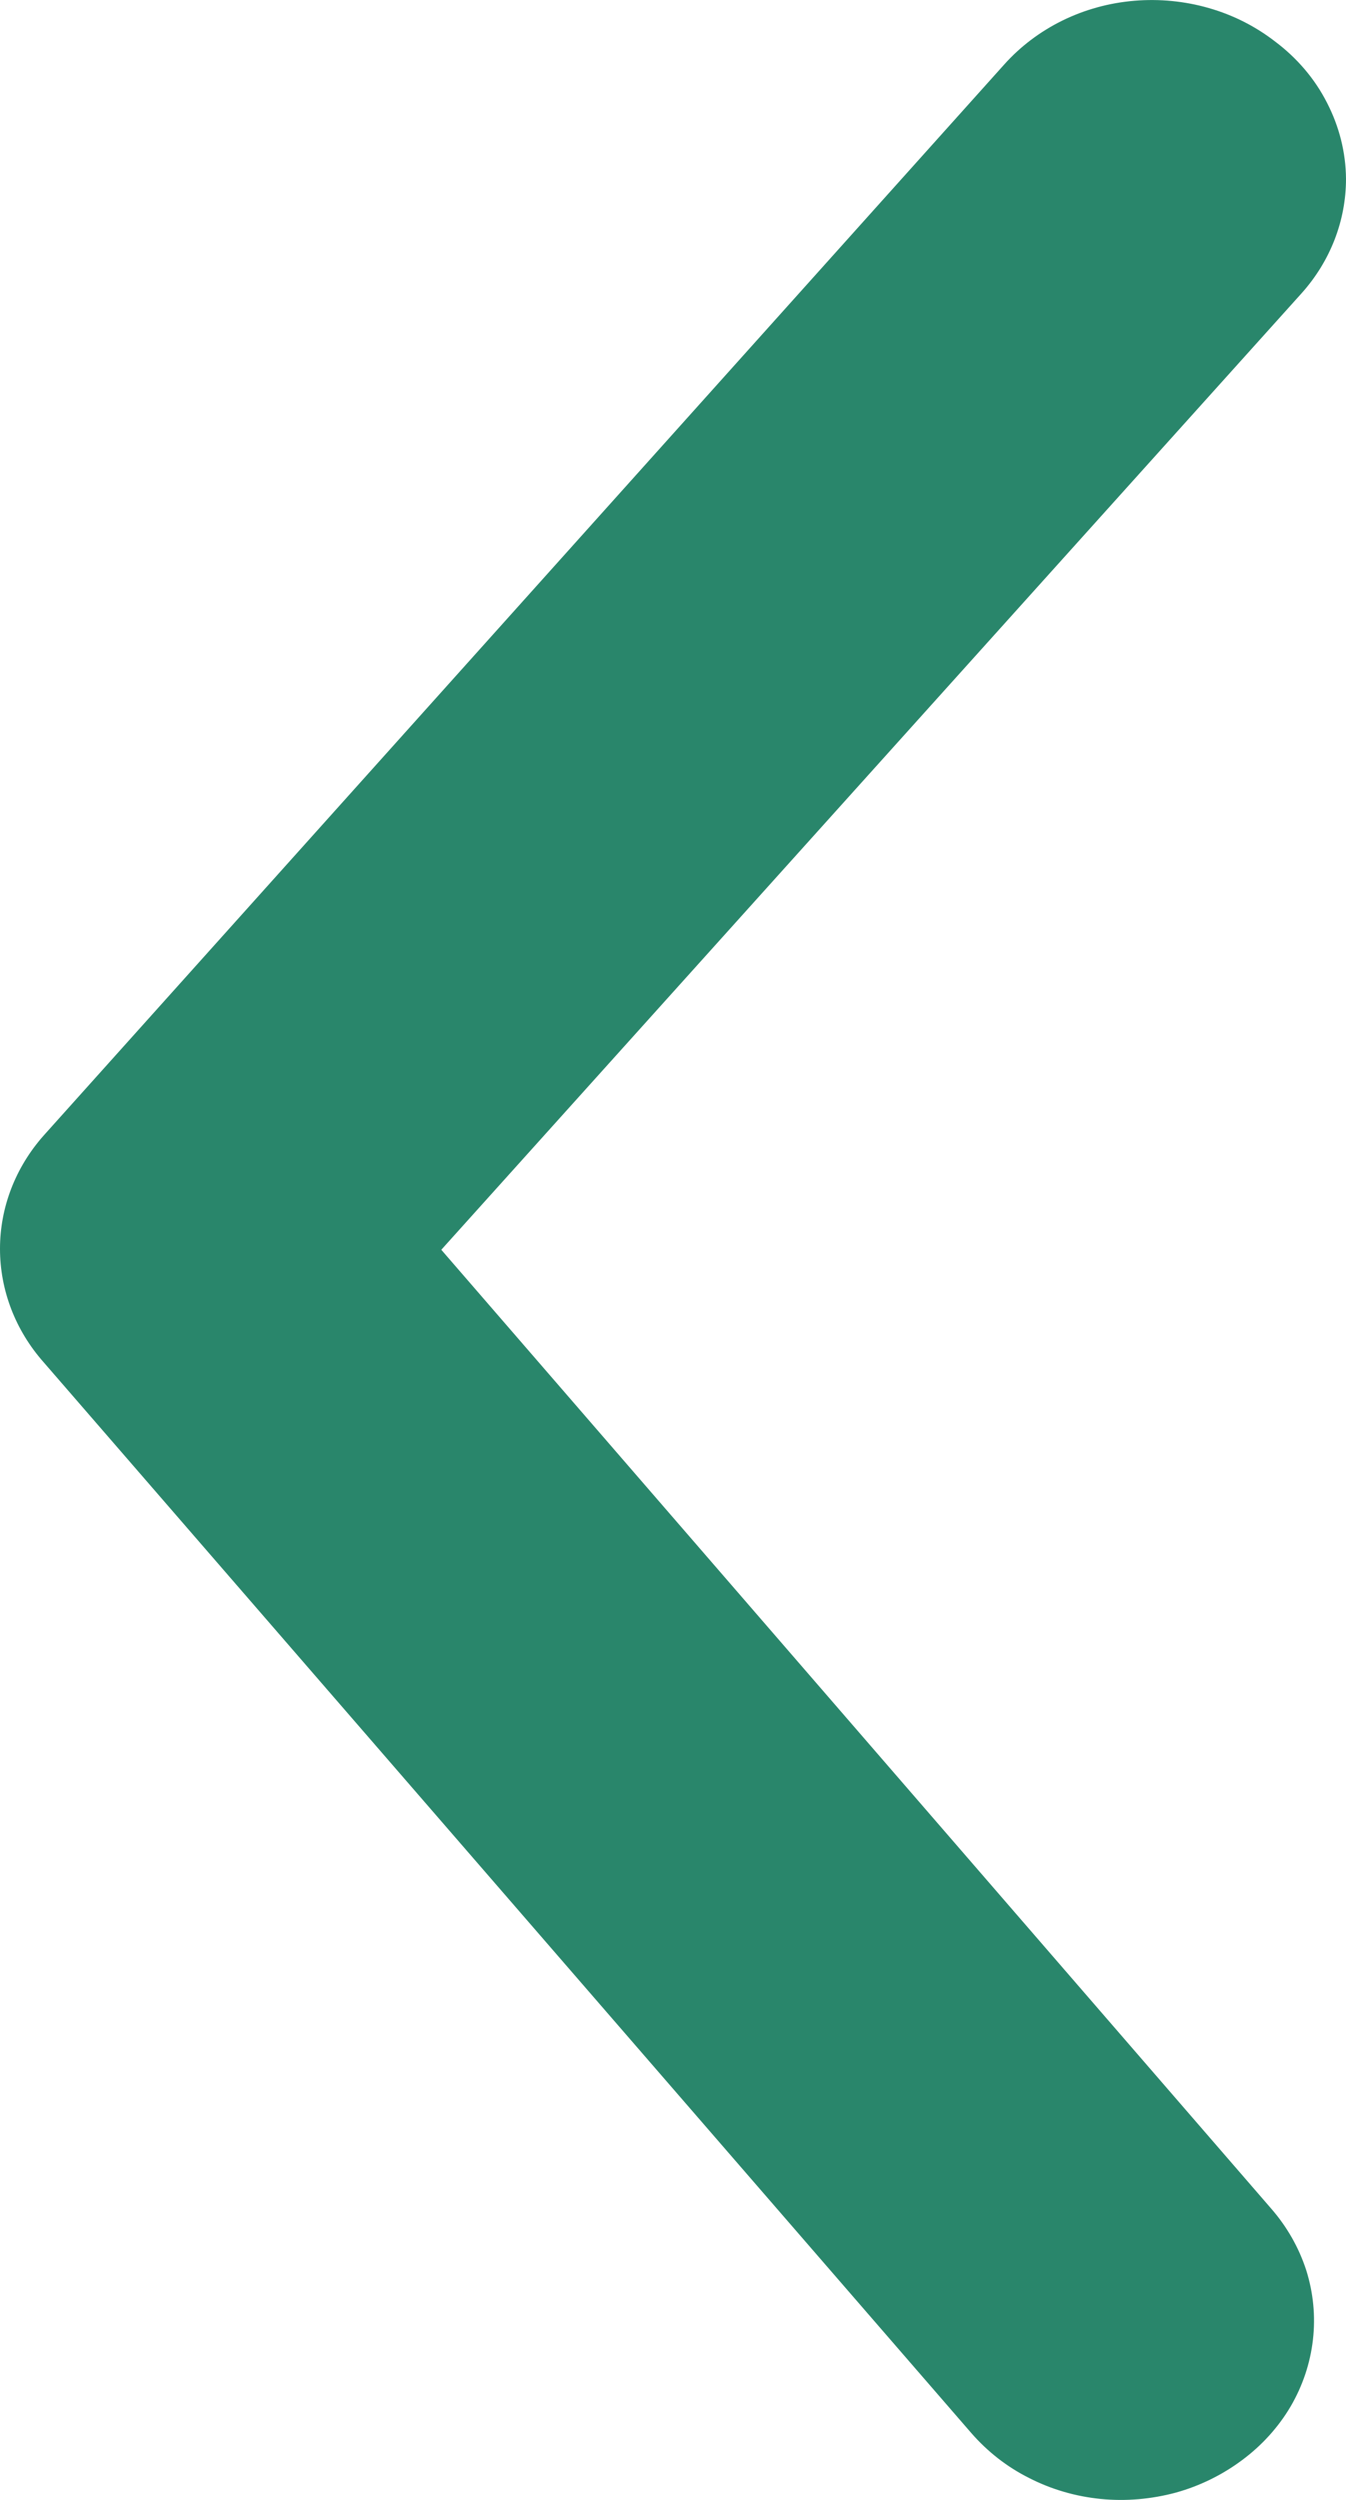 <svg width="7" height="13" viewBox="0 0 7 13" fill="none" xmlns="http://www.w3.org/2000/svg">
    <path d="M7 0.93C7 1.147 6.919 1.357 6.77 1.524L2.295 6.499L6.61 11.484C6.693 11.579 6.755 11.688 6.793 11.805C6.83 11.922 6.842 12.045 6.828 12.167C6.814 12.289 6.775 12.406 6.712 12.514C6.649 12.621 6.563 12.716 6.461 12.792C6.358 12.869 6.241 12.927 6.115 12.962C5.988 12.996 5.856 13.008 5.725 12.995C5.594 12.982 5.467 12.945 5.352 12.886C5.236 12.828 5.135 12.748 5.052 12.653L0.227 7.084C0.08 6.918 7.50141e-08 6.709 7.75779e-08 6.494C8.01417e-08 6.279 0.08 6.071 0.227 5.905L5.222 0.336C5.306 0.242 5.409 0.164 5.525 0.107C5.641 0.05 5.768 0.015 5.899 0.004C6.03 -0.007 6.162 0.006 6.287 0.042C6.413 0.078 6.529 0.137 6.63 0.215C6.745 0.301 6.838 0.41 6.901 0.534C6.965 0.658 6.999 0.793 7 0.93Z" fill="#29866B"/>
</svg>
